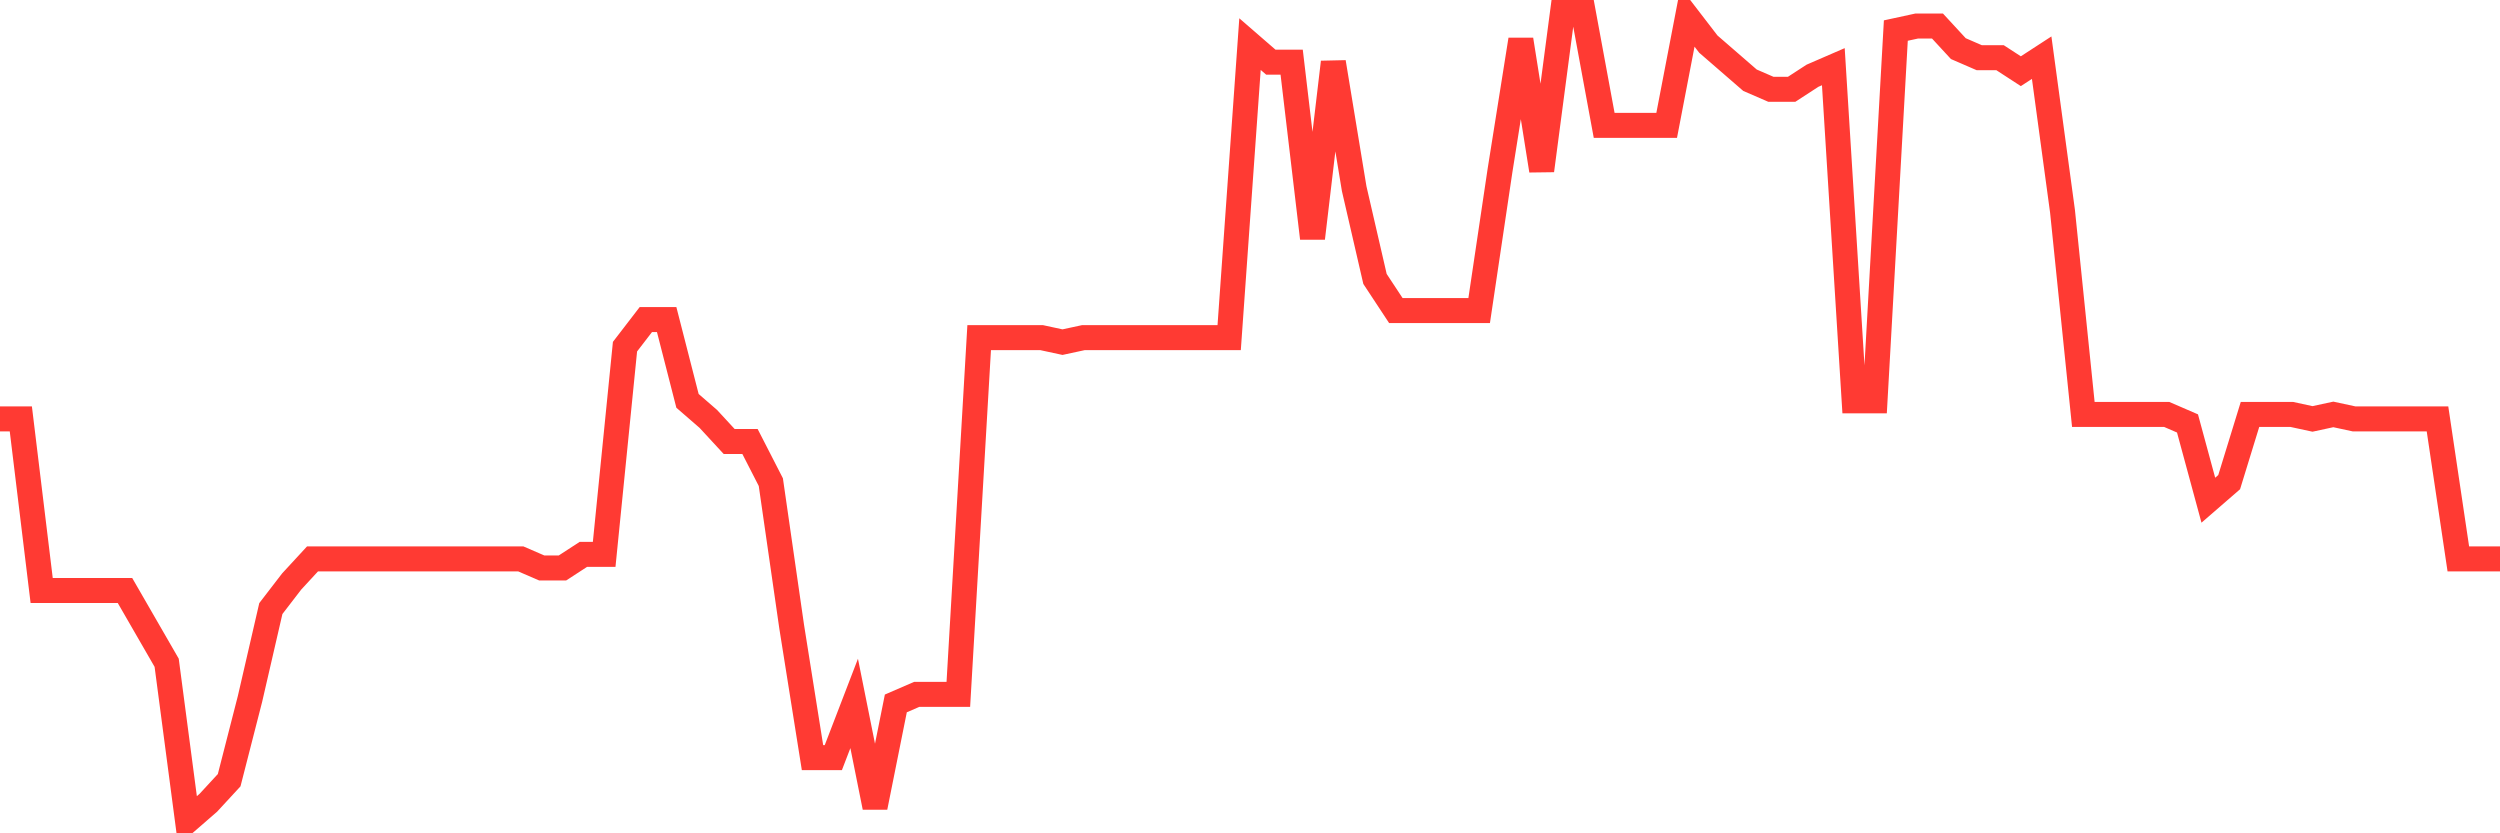 <svg
  xmlns="http://www.w3.org/2000/svg"
  xmlns:xlink="http://www.w3.org/1999/xlink"
  width="120"
  height="40"
  viewBox="0 0 120 40"
  preserveAspectRatio="none"
>
  <polyline
    points="0,20.108 1,20.108 2,28.345 3,28.345 4,28.345 5,28.345 6,28.345 7,30.079 8,31.813 9,39.4 10,38.533 11,37.449 12,33.547 13,29.212 14,27.912 15,26.828 16,26.828 17,26.828 18,26.828 19,26.828 20,26.828 21,26.828 22,26.828 23,26.828 24,26.828 25,26.828 26,27.261 27,27.261 28,26.611 29,26.611 30,16.64 31,15.34 32,15.34 33,19.241 34,20.108 35,21.192 36,21.192 37,23.143 38,30.079 39,36.365 40,36.365 41,33.764 42,38.75 43,33.764 44,33.331 45,33.331 46,33.331 47,16.207 48,16.207 49,16.207 50,16.207 51,16.423 52,16.207 53,16.207 54,16.207 55,16.207 56,16.207 57,16.207 58,16.207 59,16.207 60,2.117 61,2.984 62,2.984 63,11.438 64,2.984 65,9.054 66,13.389 67,14.906 68,14.906 69,14.906 70,14.906 71,14.906 72,8.187 73,1.901 74,8.187 75,0.6 76,0.6 77,6.019 78,6.019 79,6.019 80,6.019 81,0.817 82,2.117 83,2.984 84,3.851 85,4.285 86,4.285 87,3.635 88,3.201 89,19.241 90,19.241 91,1.467 92,1.25 93,1.25 94,2.334 95,2.768 96,2.768 97,3.418 98,2.768 99,10.137 100,19.892 101,19.892 102,19.892 103,19.892 104,19.892 105,20.325 106,24.01 107,23.143 108,19.892 109,19.892 110,19.892 111,20.108 112,19.892 113,20.108 114,20.108 115,20.108 116,20.108 117,20.108 118,26.828 119,26.828 120,26.828"
    fill="none"
    stroke="#ff3a33"
    stroke-width="1.2"
  >
  </polyline>
</svg>